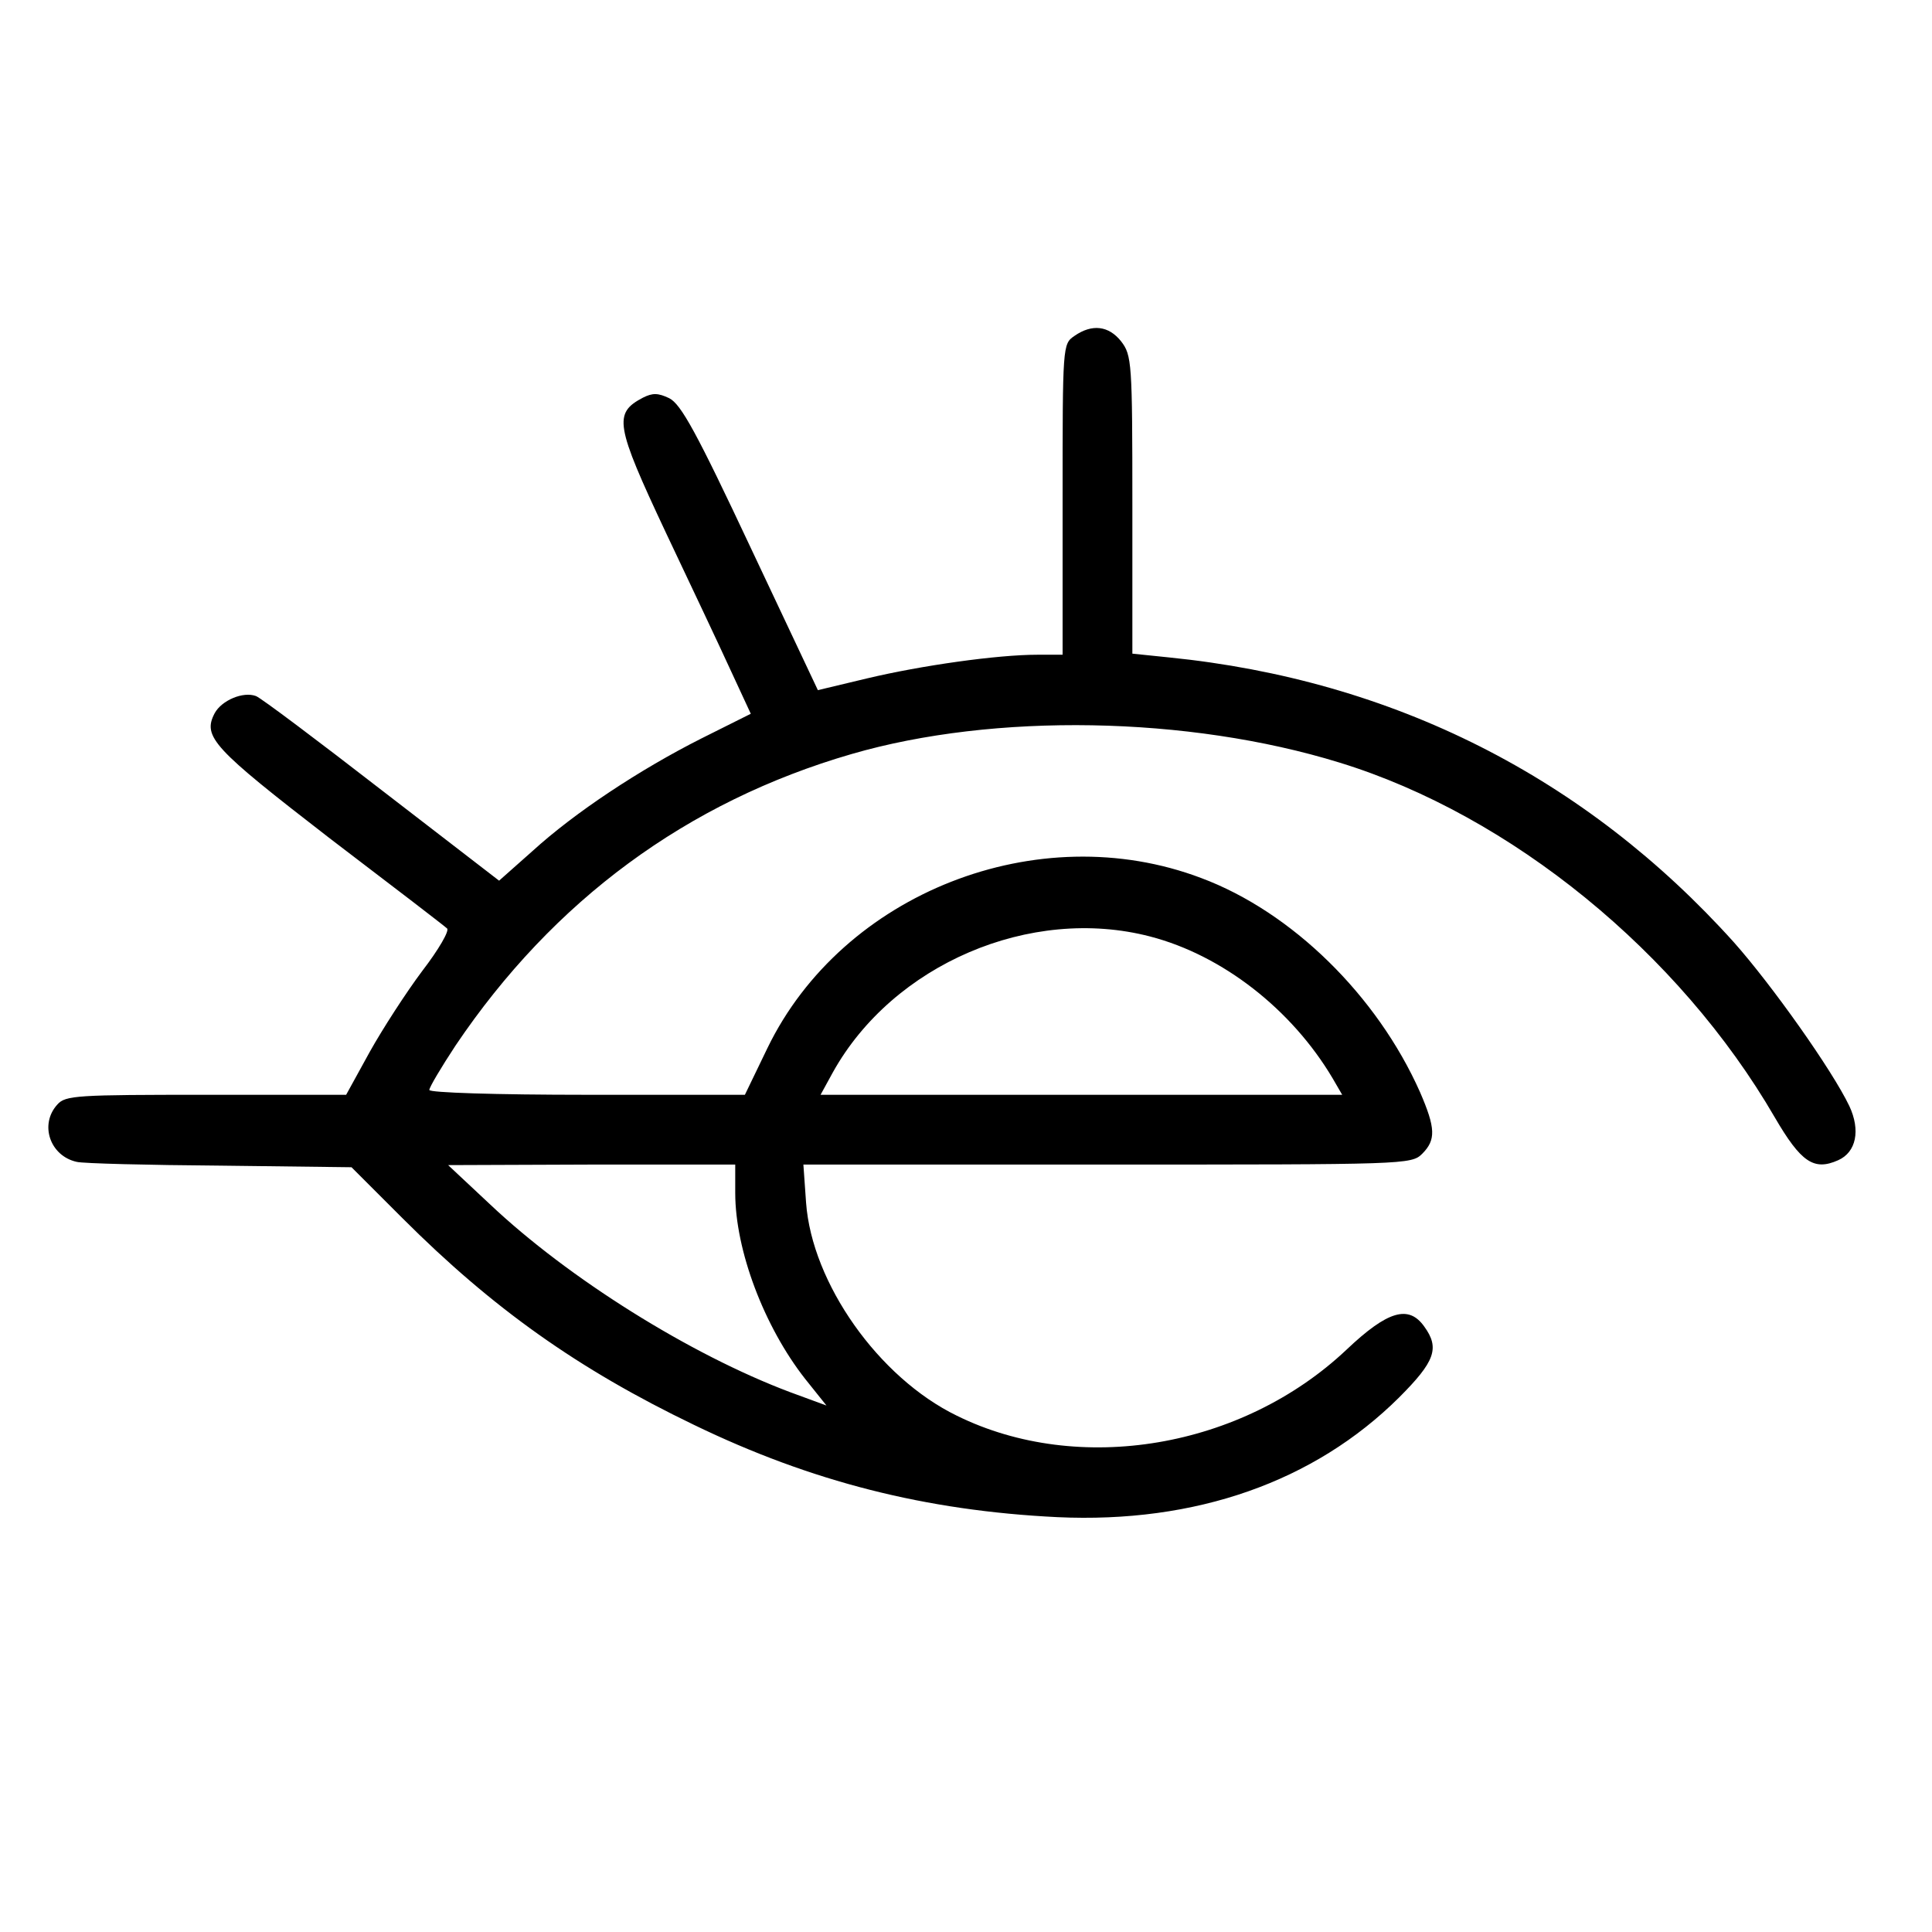 <?xml version="1.0" standalone="no"?>
<!DOCTYPE svg PUBLIC "-//W3C//DTD SVG 20010904//EN"
 "http://www.w3.org/TR/2001/REC-SVG-20010904/DTD/svg10.dtd">
<svg version="1.0" xmlns="http://www.w3.org/2000/svg"
 width="360pt" height="360pt" viewBox="0 0 360 360"
 preserveAspectRatio="xMidYMid meet">
<g transform="translate(0,360) scale(0.1,-0.1)"
fill="#000000" stroke="none">
<path d="M2002 2974 c-22 -15 -22 -17 -22 -305 l0 -289 -47 0 c-75 0 -216 -20
-317 -44 l-92 -22 -125 265 c-101 215 -130 268 -152 279 -21 10 -31 10 -49 1
-55 -29 -52 -50 43 -252 45 -95 99 -209 120 -255 l38 -82 -92 -46 c-115 -58
-236 -138 -315 -210 l-62 -55 -218 168 c-120 93 -225 172 -235 176 -24 9 -64
-8 -77 -32 -23 -44 -3 -65 213 -232 117 -89 216 -165 220 -169 5 -4 -16 -40
-46 -79 -30 -40 -74 -108 -98 -151 l-44 -80 -261 0 c-240 0 -262 -1 -277 -18
-34 -37 -14 -96 36 -107 12 -3 132 -6 267 -7 l245 -3 95 -95 c168 -168 327
-281 543 -385 219 -106 432 -160 677 -172 258 -12 479 66 637 223 67 67 76 92
47 132 -29 41 -68 30 -145 -43 -195 -184 -499 -235 -726 -123 -146 71 -270
247 -281 397 l-5 71 567 0 c553 0 566 0 586 20 26 26 25 48 -4 115 -80 180
-239 336 -408 399 -304 115 -668 -28 -808 -317 l-42 -87 -294 0 c-171 0 -294
4 -294 9 0 5 22 42 49 83 182 270 431 454 738 543 265 77 627 71 909 -16 319
-98 633 -354 811 -661 49 -84 73 -100 118 -80 34 15 42 56 21 101 -32 67 -144
225 -215 305 -277 308 -635 489 -1053 531 l-68 7 0 277 c0 266 -1 279 -21 305
-23 29 -54 33 -87 10z m141 -1119 c135 -35 264 -136 340 -264 l18 -31 -486 0
-486 0 23 42 c112 201 368 311 591 253z m-773 -478 c0 -107 54 -249 130 -346
l40 -50 -68 25 c-186 70 -413 212 -559 350 l-78 73 268 1 267 0 0 -53z"/>
</g>
</svg>
